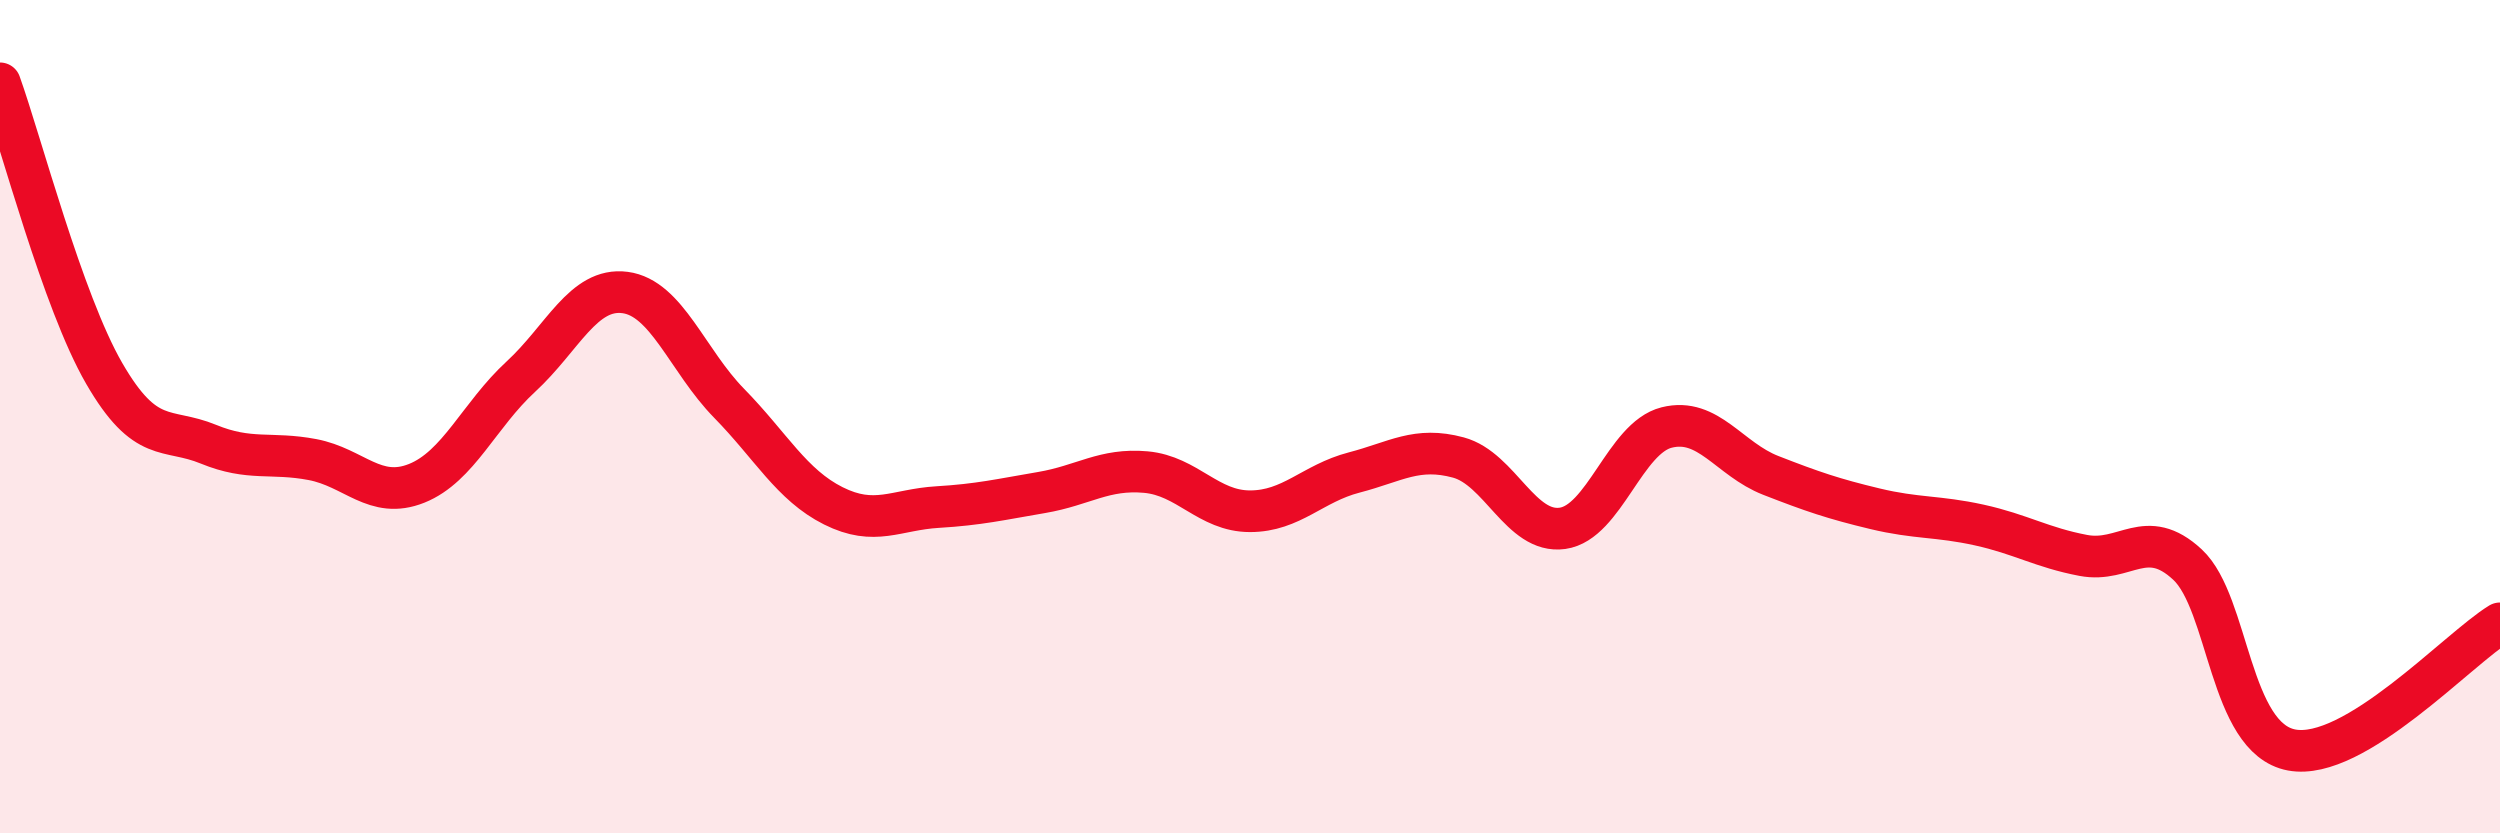 
    <svg width="60" height="20" viewBox="0 0 60 20" xmlns="http://www.w3.org/2000/svg">
      <path
        d="M 0,2 C 0.5,3.39 1.5,7.23 2.5,8.96 C 3.5,10.69 4,10.25 5,10.66 C 6,11.07 6.5,10.84 7.5,11.03 C 8.5,11.22 9,12 10,11.6 C 11,11.2 11.5,9.96 12.5,9.04 C 13.5,8.12 14,6.89 15,7.02 C 16,7.15 16.5,8.66 17.5,9.68 C 18.5,10.7 19,11.64 20,12.14 C 21,12.64 21.5,12.23 22.5,12.17 C 23.5,12.11 24,11.99 25,11.82 C 26,11.65 26.5,11.24 27.5,11.33 C 28.5,11.42 29,12.27 30,12.27 C 31,12.27 31.5,11.6 32.5,11.34 C 33.5,11.08 34,10.71 35,10.98 C 36,11.25 36.5,12.82 37.5,12.68 C 38.5,12.54 39,10.51 40,10.26 C 41,10.01 41.5,11.02 42.5,11.41 C 43.5,11.8 44,11.97 45,12.21 C 46,12.45 46.5,12.38 47.5,12.6 C 48.5,12.82 49,13.14 50,13.33 C 51,13.52 51.5,12.62 52.5,13.55 C 53.5,14.48 53.5,17.72 55,18 C 56.5,18.28 59,15.57 60,14.96L60 20L0 20Z"
        fill="#EB0A25"
        opacity="0.1"
        stroke-linecap="round"
        stroke-linejoin="round"
      />
      <path
        d="M 0,2 C 0.5,3.39 1.5,7.23 2.5,8.96 C 3.5,10.69 4,10.25 5,10.66 C 6,11.07 6.5,10.84 7.5,11.03 C 8.5,11.22 9,12 10,11.6 C 11,11.2 11.5,9.96 12.5,9.04 C 13.5,8.12 14,6.89 15,7.02 C 16,7.15 16.5,8.66 17.5,9.68 C 18.5,10.7 19,11.64 20,12.14 C 21,12.64 21.5,12.23 22.5,12.17 C 23.5,12.11 24,11.99 25,11.82 C 26,11.65 26.5,11.24 27.5,11.33 C 28.5,11.42 29,12.27 30,12.27 C 31,12.27 31.5,11.6 32.5,11.34 C 33.5,11.08 34,10.71 35,10.98 C 36,11.25 36.5,12.82 37.5,12.68 C 38.5,12.54 39,10.51 40,10.26 C 41,10.01 41.5,11.02 42.5,11.41 C 43.5,11.8 44,11.97 45,12.21 C 46,12.45 46.5,12.38 47.5,12.6 C 48.5,12.82 49,13.14 50,13.33 C 51,13.52 51.5,12.62 52.5,13.55 C 53.5,14.48 53.5,17.72 55,18 C 56.5,18.28 59,15.57 60,14.96"
        stroke="#EB0A25"
        stroke-width="1"
        fill="none"
        stroke-linecap="round"
        stroke-linejoin="round"
      />
    </svg>
  